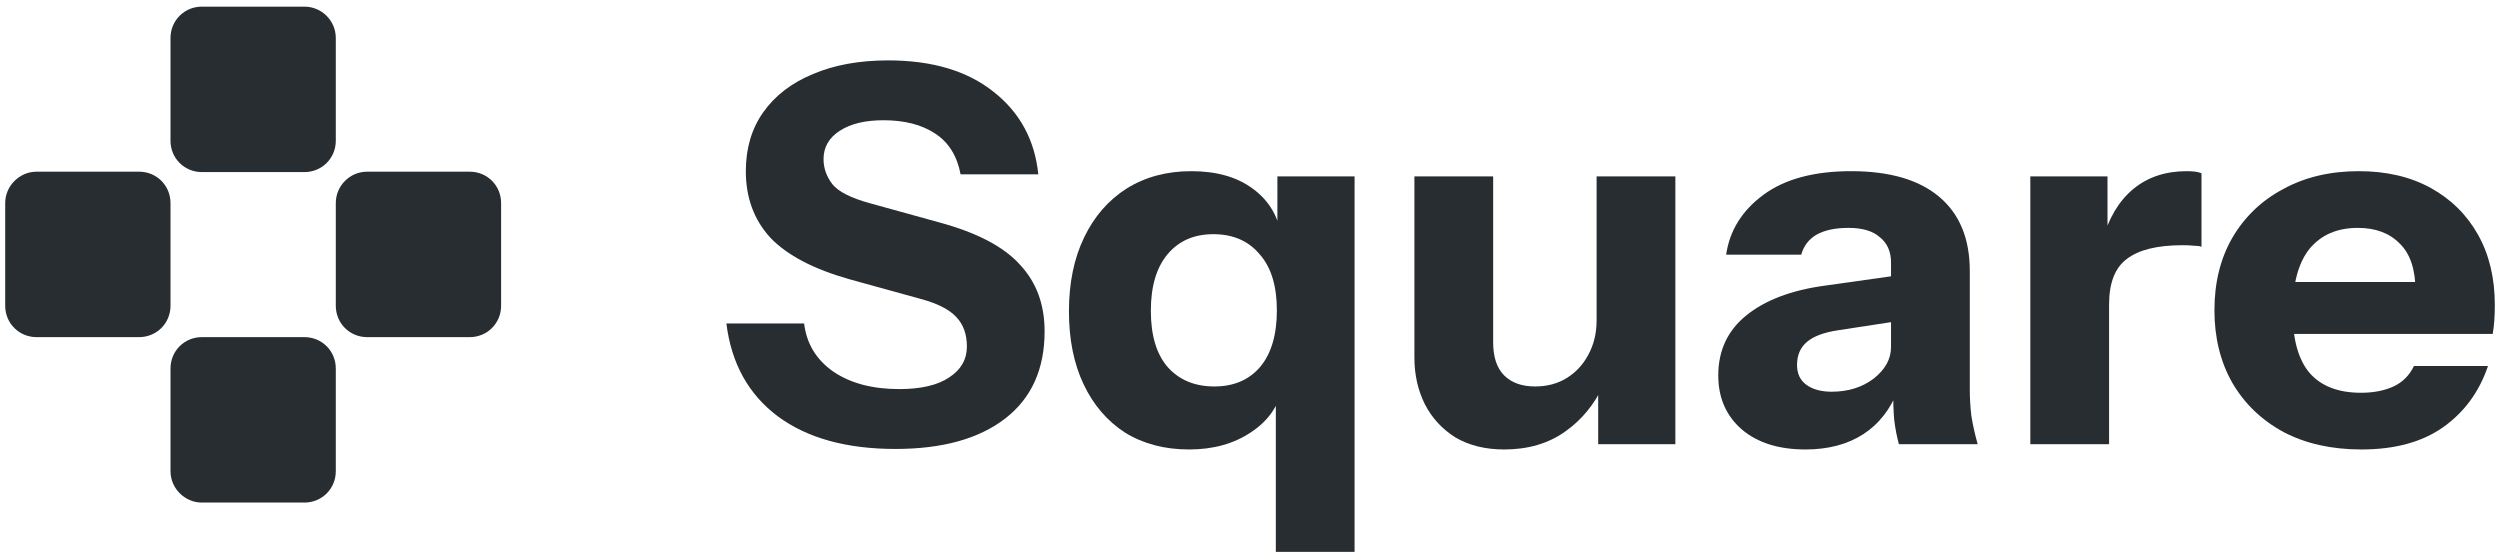<svg xmlns="http://www.w3.org/2000/svg" width="188" height="42" viewBox="0 0 188 42" fill="none"><path d="M22.897 0.5H15.177C13.865 0.5 12.822 1.544 12.822 2.857V10.584C12.822 11.897 13.865 12.941 15.177 12.941H22.897C24.209 12.941 25.252 11.897 25.252 10.584V2.857C25.252 1.544 24.179 0.5 22.897 0.5Z" fill="#272D31"></path><path d="M15.177 37.793H22.897C24.209 37.793 25.252 36.748 25.252 35.436V27.709C25.252 26.396 24.209 25.352 22.897 25.352H15.177C13.865 25.352 12.822 26.396 12.822 27.709V35.436C12.822 36.719 13.895 37.793 15.177 37.793Z" fill="#272D31"></path><path d="M25.252 15.268V22.995C25.252 24.308 26.296 25.352 27.607 25.352H35.328C36.64 25.352 37.683 24.308 37.683 22.995V15.268C37.683 13.955 36.64 12.911 35.328 12.911H27.607C26.296 12.911 25.252 13.985 25.252 15.268Z" fill="#272D31"></path><path d="M0.391 15.268V22.995C0.391 24.308 1.434 25.352 2.746 25.352H10.466C11.778 25.352 12.822 24.308 12.822 22.995V15.268C12.822 13.955 11.778 12.911 10.466 12.911H2.746C1.464 12.911 0.391 13.985 0.391 15.268Z" fill="#272D31"></path><path d="M67.34 33.761C63.654 33.761 60.706 32.945 58.495 31.312C56.284 29.654 54.994 27.324 54.625 24.323H60.469C60.654 25.85 61.391 27.061 62.68 27.956C63.97 28.825 65.616 29.259 67.616 29.259C69.248 29.259 70.499 28.97 71.367 28.39C72.262 27.811 72.71 27.035 72.71 26.061C72.71 25.14 72.447 24.402 71.92 23.85C71.394 23.27 70.486 22.81 69.196 22.468L63.904 21.007C61.193 20.243 59.206 19.203 57.942 17.887C56.705 16.545 56.086 14.873 56.086 12.872C56.086 11.161 56.52 9.687 57.389 8.45C58.284 7.186 59.535 6.226 61.141 5.567C62.746 4.883 64.628 4.541 66.787 4.541C70.104 4.541 72.749 5.33 74.724 6.91C76.698 8.463 77.817 10.53 78.08 13.109H72.236C71.973 11.714 71.328 10.688 70.301 10.029C69.301 9.371 68.011 9.042 66.432 9.042C65.063 9.042 63.97 9.305 63.154 9.832C62.338 10.358 61.93 11.069 61.93 11.964C61.93 12.649 62.154 13.28 62.601 13.86C63.049 14.412 63.983 14.886 65.405 15.281L70.696 16.742C73.487 17.506 75.487 18.558 76.698 19.901C77.935 21.217 78.554 22.889 78.554 24.916C78.554 27.759 77.567 29.944 75.593 31.471C73.618 32.997 70.867 33.761 67.34 33.761Z" fill="#272D31"></path><path d="M95.942 41.5V28.943L96.455 29.022C96.192 30.47 95.402 31.628 94.086 32.497C92.796 33.366 91.243 33.8 89.426 33.8C87.584 33.8 85.978 33.379 84.609 32.537C83.266 31.668 82.227 30.457 81.49 28.904C80.752 27.351 80.384 25.521 80.384 23.415C80.384 21.283 80.766 19.427 81.529 17.848C82.292 16.268 83.359 15.044 84.727 14.175C86.123 13.307 87.742 12.872 89.584 12.872C91.506 12.872 93.059 13.32 94.244 14.215C95.454 15.11 96.165 16.334 96.376 17.887L96.06 17.927V13.267H101.864V41.5H95.942ZM91.322 29.062C92.769 29.062 93.915 28.575 94.757 27.601C95.599 26.601 96.02 25.179 96.02 23.336C96.02 21.494 95.586 20.085 94.717 19.111C93.875 18.111 92.717 17.611 91.243 17.611C89.795 17.611 88.65 18.111 87.807 19.111C86.965 20.112 86.544 21.533 86.544 23.376C86.544 25.218 86.965 26.627 87.807 27.601C88.676 28.575 89.847 29.062 91.322 29.062Z" fill="#272D31"></path><path d="M113.115 33.8C111.694 33.8 110.47 33.497 109.443 32.892C108.443 32.26 107.679 31.431 107.153 30.404C106.626 29.351 106.363 28.18 106.363 26.89V13.267H112.286V25.745C112.286 26.851 112.562 27.68 113.115 28.233C113.668 28.785 114.445 29.062 115.445 29.062C116.34 29.062 117.13 28.851 117.814 28.43C118.499 28.009 119.038 27.43 119.433 26.693C119.854 25.929 120.065 25.061 120.065 24.087L120.578 28.943C119.92 30.391 118.959 31.563 117.696 32.458C116.432 33.353 114.905 33.8 113.115 33.8ZM120.183 33.405V28.667H120.065V13.267H125.988V33.405H120.183Z" fill="#272D31"></path><path d="M142.797 33.405C142.639 32.826 142.521 32.208 142.442 31.549C142.389 30.891 142.363 30.128 142.363 29.259H142.205V19.743C142.205 18.927 141.929 18.295 141.376 17.848C140.849 17.374 140.06 17.137 139.007 17.137C138.006 17.137 137.203 17.308 136.598 17.65C136.019 17.992 135.637 18.493 135.453 19.151H129.806C130.07 17.334 131.004 15.834 132.61 14.649C134.216 13.465 136.414 12.872 139.204 12.872C142.1 12.872 144.311 13.517 145.838 14.807C147.365 16.097 148.128 17.953 148.128 20.375V29.259C148.128 29.917 148.167 30.589 148.246 31.273C148.352 31.931 148.51 32.642 148.72 33.405H142.797ZM135.769 33.8C133.768 33.8 132.175 33.3 130.991 32.3C129.806 31.273 129.214 29.917 129.214 28.233C129.214 26.364 129.912 24.863 131.307 23.731C132.728 22.573 134.703 21.823 137.23 21.48L143.113 20.651V24.087L138.217 24.837C137.164 24.995 136.387 25.284 135.887 25.706C135.387 26.127 135.137 26.706 135.137 27.443C135.137 28.101 135.374 28.601 135.848 28.943C136.322 29.286 136.953 29.457 137.743 29.457C138.98 29.457 140.033 29.128 140.902 28.47C141.771 27.785 142.205 26.995 142.205 26.1L142.758 29.259C142.179 30.76 141.297 31.892 140.112 32.655C138.928 33.419 137.48 33.8 135.769 33.8Z" fill="#272D31"></path><path d="M152.68 33.405V13.267H158.485V18.006H158.603V33.405H152.68ZM158.603 22.902L158.09 18.124C158.564 16.413 159.34 15.11 160.42 14.215C161.499 13.32 162.841 12.872 164.447 12.872C164.947 12.872 165.316 12.925 165.553 13.03V18.558C165.421 18.506 165.237 18.48 165 18.48C164.763 18.453 164.474 18.44 164.131 18.44C162.236 18.44 160.841 18.782 159.946 19.467C159.051 20.125 158.603 21.27 158.603 22.902Z" fill="#272D31"></path><path d="M177.581 33.8C175.344 33.8 173.396 33.366 171.737 32.497C170.079 31.602 168.789 30.365 167.868 28.785C166.973 27.206 166.525 25.39 166.525 23.336C166.525 21.257 166.973 19.44 167.868 17.887C168.789 16.308 170.066 15.084 171.698 14.215C173.33 13.32 175.225 12.872 177.384 12.872C179.464 12.872 181.267 13.294 182.794 14.136C184.32 14.978 185.505 16.15 186.347 17.65C187.19 19.151 187.611 20.914 187.611 22.941C187.611 23.363 187.598 23.758 187.571 24.126C187.545 24.468 187.506 24.797 187.453 25.113H170V21.204H182.675L181.648 21.915C181.648 20.283 181.254 19.085 180.464 18.322C179.7 17.532 178.648 17.137 177.305 17.137C175.752 17.137 174.541 17.663 173.672 18.716C172.83 19.769 172.409 21.349 172.409 23.455C172.409 25.508 172.83 27.035 173.672 28.035C174.541 29.035 175.831 29.536 177.542 29.536C178.49 29.536 179.306 29.378 179.99 29.062C180.674 28.746 181.188 28.233 181.53 27.522H187.098C186.439 29.47 185.308 31.01 183.702 32.142C182.122 33.247 180.082 33.8 177.581 33.8Z" fill="#272D31"></path></svg>